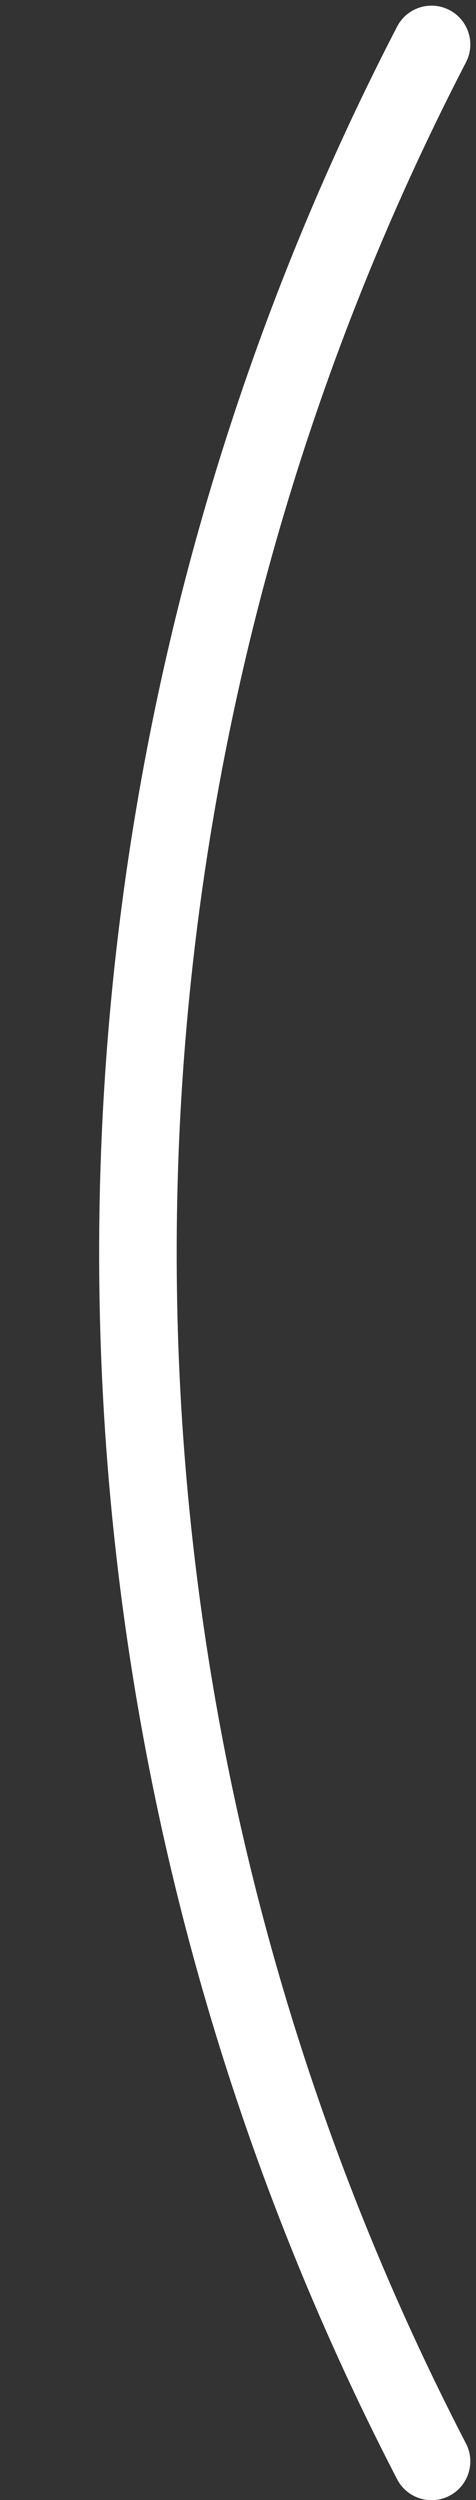 <?xml version="1.0" encoding="UTF-8" standalone="no"?><svg xmlns="http://www.w3.org/2000/svg" xmlns:xlink="http://www.w3.org/1999/xlink" fill="#ffffff" height="751.6" preserveAspectRatio="xMidYMid meet" version="1" viewBox="422.2 127.8 143.3 751.6" width="143.3" zoomAndPan="magnify"><rect x="422.2" y="127.8" width="143.3" height="751.6" fill="#333333" stroke="none"/><g id="change1_1"><path d="M 552.121 879.438 C 547.898 879.438 543.824 877.141 541.746 873.129 C 422.152 642.285 422.152 366.648 541.746 135.805 C 544.711 130.078 551.754 127.84 557.48 130.809 C 563.203 133.773 565.441 140.816 562.477 146.543 C 446.363 370.664 446.363 638.273 562.477 862.395 C 565.441 868.113 563.203 875.16 557.48 878.125 C 555.766 879.016 553.93 879.438 552.121 879.438" fill="inherit"/></g></svg>